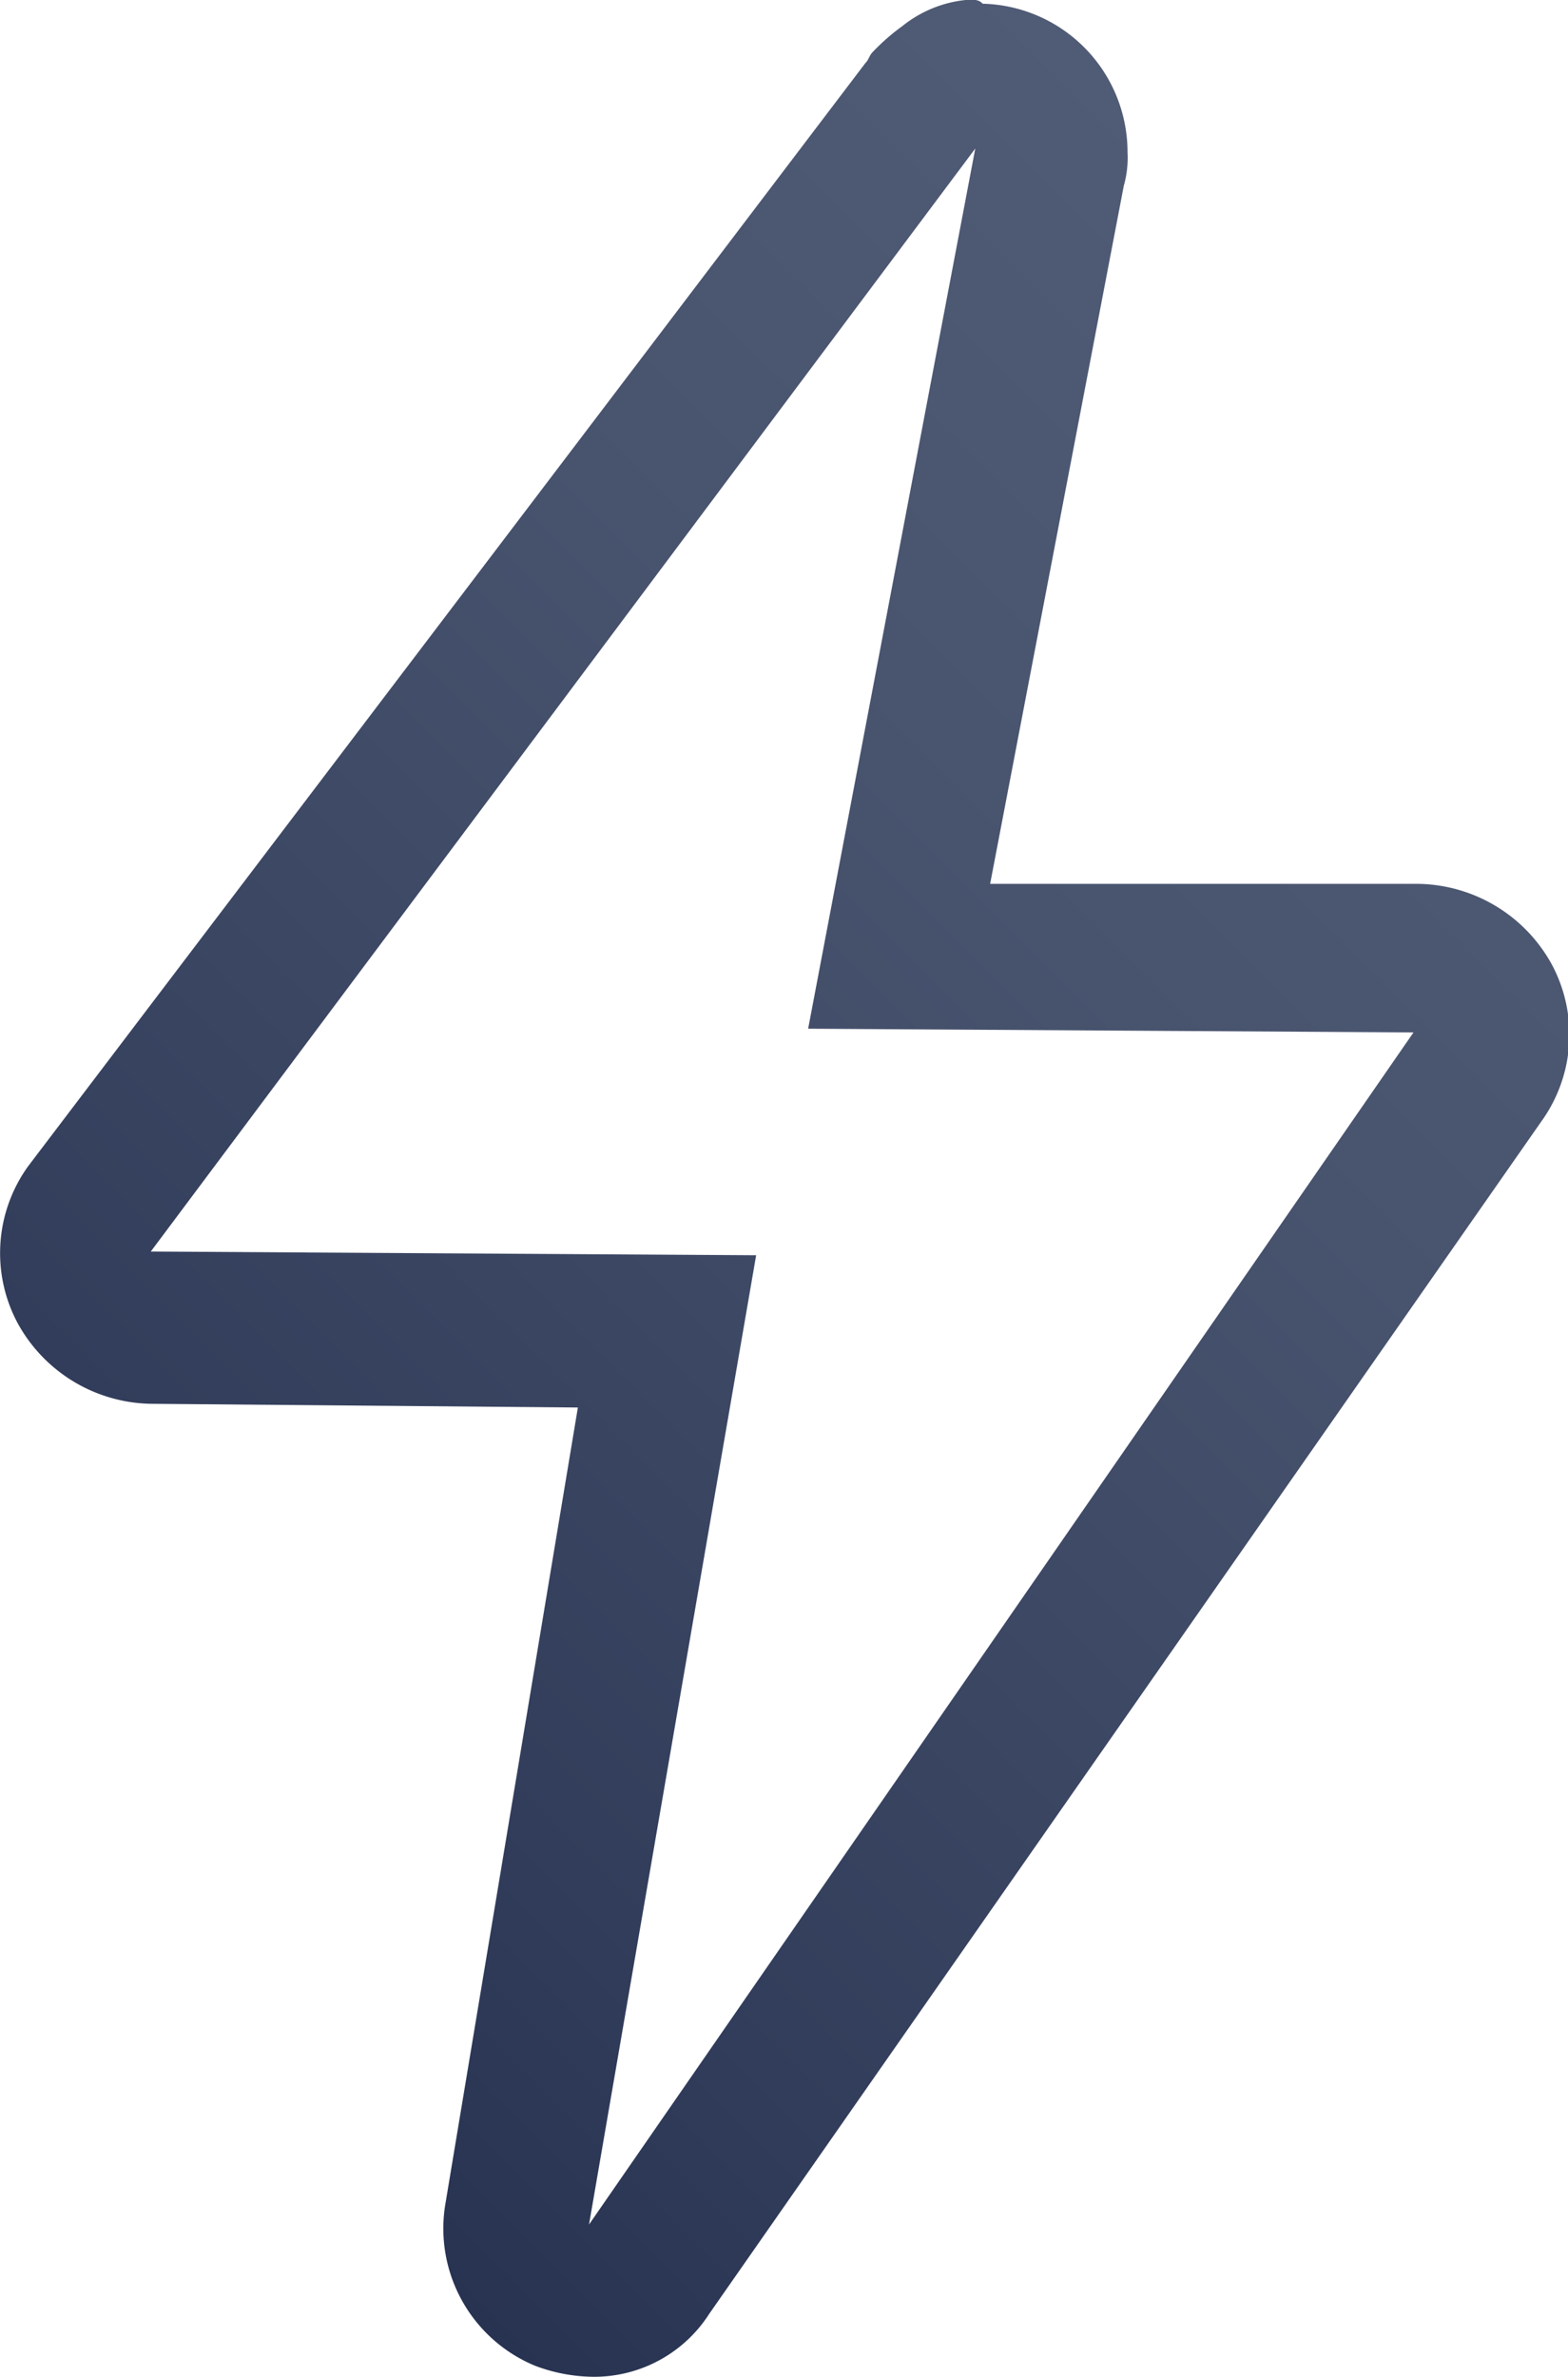 <svg xmlns="http://www.w3.org/2000/svg" xmlns:xlink="http://www.w3.org/1999/xlink" viewBox="0 0 42.22 64"><defs><style>.cls-1{fill:url(#linear-gradient);}</style><linearGradient id="linear-gradient" x1="1.68" y1="51.47" x2="40.54" y2="12.62" gradientUnits="userSpaceOnUse"><stop offset="0" stop-color="#283352"/><stop offset="0.19" stop-color="#323d5b"/><stop offset="0.68" stop-color="#48536e"/><stop offset="1" stop-color="#505b75"/></linearGradient></defs><title>realtime</title><g id="Layer_2" data-name="Layer 2"><g id="Layer_1-2" data-name="Layer 1"><path class="cls-1" d="M26.26,4l-4.5,23.7,16.3.1L15.86,59.9l4.5-26.1-16.3-.1L26.26,4m0-4H26a3.25,3.25,0,0,0-1.7.7,5.72,5.72,0,0,0-.8.7c-.1.1-.1.2-.2.3L.76,31.4a4,4,0,0,0-.3,4.2,4.17,4.17,0,0,0,3.6,2.2l11.5.1L12,59.3a4,4,0,0,0,2.4,4.4A4.53,4.53,0,0,0,16,64a3.68,3.68,0,0,0,3.1-1.7l22.4-32.1a4,4,0,0,0,.3-4.2,4.17,4.17,0,0,0-3.6-2.2H26.66L30.26,5a2.77,2.77,0,0,0,.1-.9,4,4,0,0,0-3.9-4,.31.31,0,0,0-.2-.1Z"/></g></g></svg>